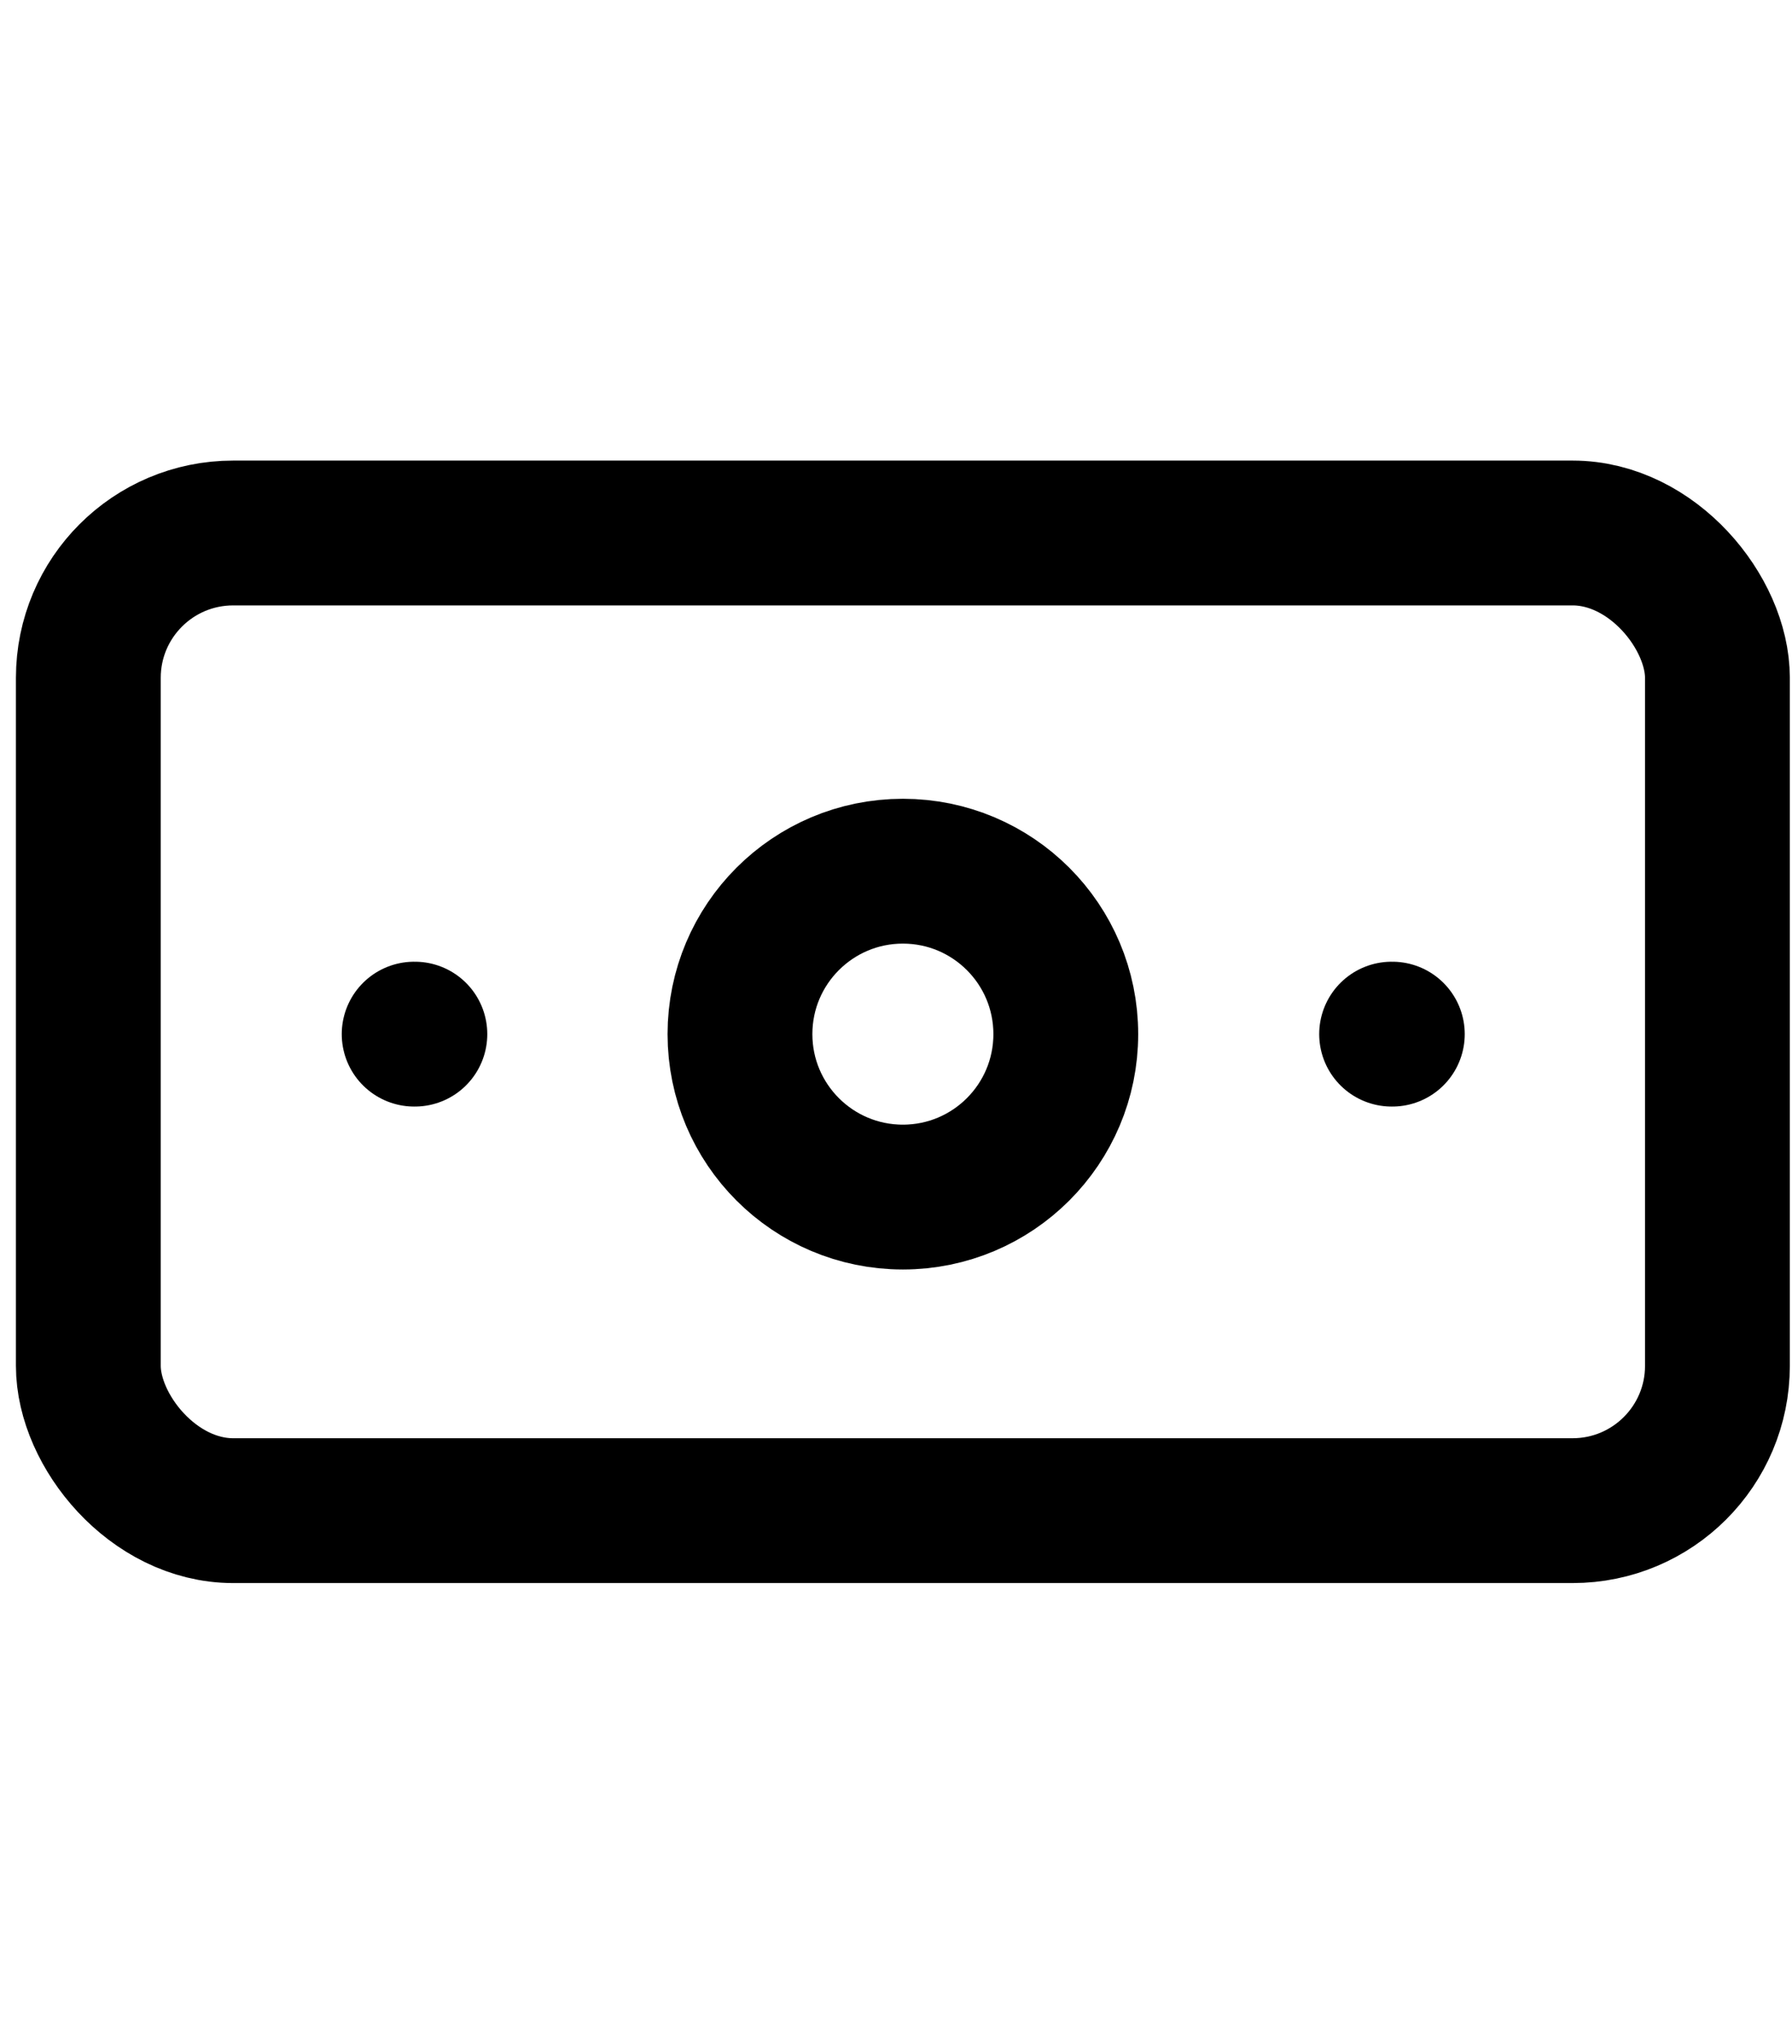 <?xml version="1.0" encoding="UTF-8"?>
<svg id="Warstwa_2" data-name="Warstwa 2" xmlns="http://www.w3.org/2000/svg" viewBox="0 0 24.75 28.22">
  <g id="Warstwa_3" data-name="Warstwa 3">
    <rect width="24.75" height="28.22" style="fill: none;"/>
    <rect x="1.22" y="7.36" width="22.5" height="13.5" rx="2" ry="2" style="fill: none; stroke: #000; stroke-linecap: round; stroke-linejoin: round; stroke-width: 2px;"/>
    <circle cx="12.47" cy="14.28" r="2.25" style="fill: none; stroke: #000; stroke-linecap: round; stroke-linejoin: round; stroke-width: 2px;"/>
    <path d="M5.72,14.28h.01M19.22,14.28h.01" style="fill: none; stroke: #000; stroke-linecap: round; stroke-linejoin: round; stroke-width: 2px;"/>
  </g>
</svg>